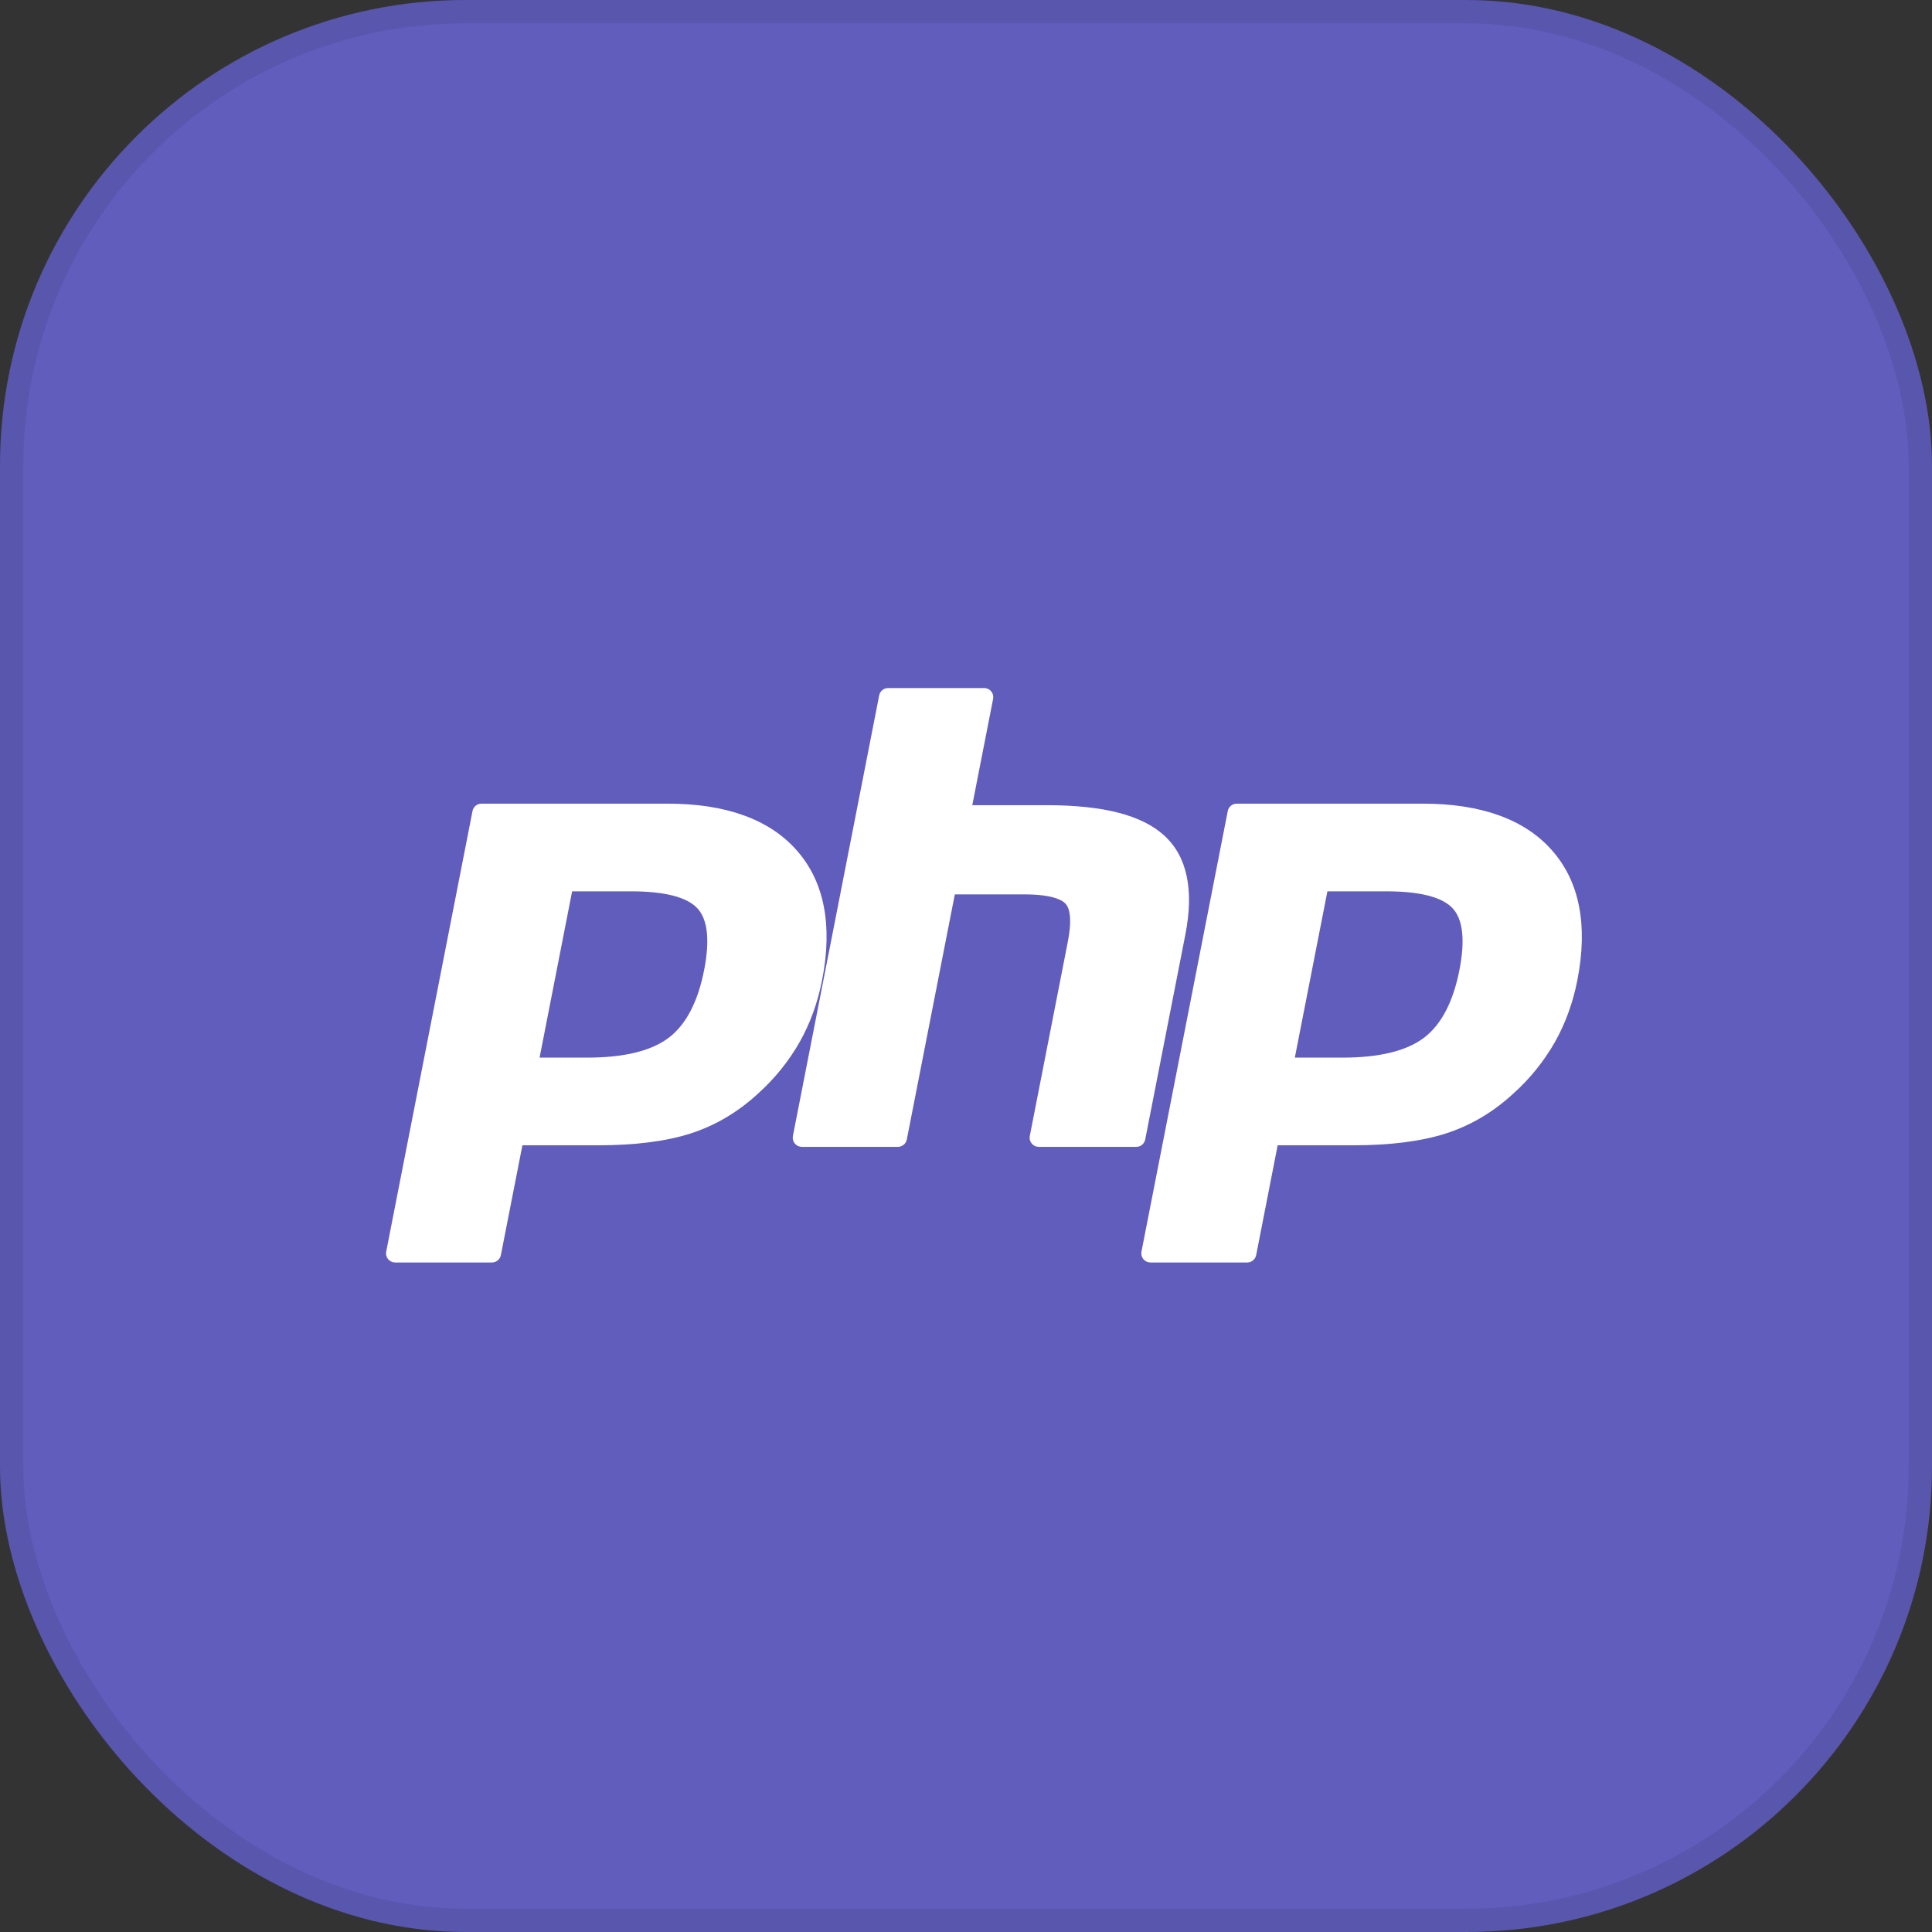 <svg width="83" height="83" viewBox="0 0 83 83" fill="none" xmlns="http://www.w3.org/2000/svg">
<rect x="0" y="0" width="83" height="83" fill="#333333" stroke="none"/>
<g clip-path="url(#clip0_100_6285)">
<rect width="83" height="83" rx="20" fill="#605DBC"/>
<g clip-path="url(#clip1_100_6285)">
<g clip-path="url(#clip2_100_6285)">
<path d="M16.977 54.237C16.86 54.237 16.749 54.185 16.674 54.095C16.599 54.006 16.569 53.887 16.591 53.773L20.3 34.84C20.336 34.657 20.498 34.525 20.685 34.525H28.677C31.188 34.525 33.058 35.201 34.233 36.537C35.414 37.878 35.779 39.754 35.317 42.112C35.129 43.072 34.806 43.964 34.356 44.763C33.888 45.585 33.291 46.327 32.587 46.962C31.722 47.766 30.741 48.349 29.677 48.692C28.63 49.031 27.284 49.203 25.678 49.203H22.443L21.518 53.921C21.483 54.105 21.321 54.237 21.133 54.237H16.977ZM25.231 45.436C26.811 45.436 27.99 45.147 28.736 44.577C29.474 44.013 29.983 43.037 30.25 41.674C30.5 40.4 30.405 39.511 29.969 39.031C29.523 38.54 28.558 38.292 27.103 38.292H24.579L23.181 45.436H25.231ZM44.626 49.27C44.509 49.27 44.398 49.218 44.323 49.128C44.248 49.038 44.218 48.92 44.24 48.806L45.88 40.429C46.036 39.633 45.998 39.06 45.772 38.819C45.634 38.671 45.219 38.423 43.991 38.423H41.02L38.957 48.955C38.921 49.138 38.759 49.27 38.572 49.27H34.448C34.331 49.27 34.22 49.218 34.146 49.128C34.071 49.038 34.041 48.92 34.063 48.806L37.771 29.873C37.807 29.69 37.969 29.558 38.157 29.558H42.28C42.397 29.558 42.508 29.61 42.582 29.7C42.657 29.79 42.687 29.908 42.665 30.022L41.77 34.592H44.967C47.402 34.592 49.054 35.017 50.015 35.894C50.996 36.788 51.302 38.218 50.925 40.144L49.199 48.955C49.163 49.138 49.002 49.27 48.814 49.27H44.626ZM49.424 54.237C49.307 54.237 49.196 54.185 49.121 54.095C49.046 54.005 49.016 53.887 49.038 53.773L52.746 34.84C52.783 34.657 52.944 34.525 53.132 34.525H61.124C63.636 34.525 65.505 35.201 66.68 36.537C67.861 37.878 68.226 39.754 67.764 42.112C67.576 43.072 67.253 43.964 66.803 44.763C66.335 45.585 65.738 46.327 65.034 46.962C64.168 47.766 63.188 48.349 62.124 48.692C61.076 49.031 59.731 49.203 58.125 49.203H54.889L53.966 53.921C53.93 54.104 53.768 54.237 53.58 54.237H49.424ZM57.678 45.436C59.258 45.436 60.437 45.147 61.183 44.577C61.921 44.013 62.43 43.037 62.698 41.674C62.947 40.4 62.851 39.511 62.416 39.031C61.969 38.54 61.005 38.292 59.55 38.292H57.026L55.627 45.436H57.678Z" fill="white"/>
</g>
</g>
<rect x="0.5" y="0.5" width="82" height="82" rx="19.5" stroke="black" stroke-opacity="0.08"/>
</g>
<defs>
<clipPath id="clip0_100_6285">
<rect width="83" height="83" rx="20" fill="white"/>
</clipPath>
<clipPath id="clip1_100_6285">
<rect width="52" height="25" fill="white" transform="translate(16 29.5)"/>
</clipPath>
<clipPath id="clip2_100_6285">
<rect width="52" height="25" fill="white" transform="translate(16 29.5)"/>
</clipPath>
</defs>
</svg>
